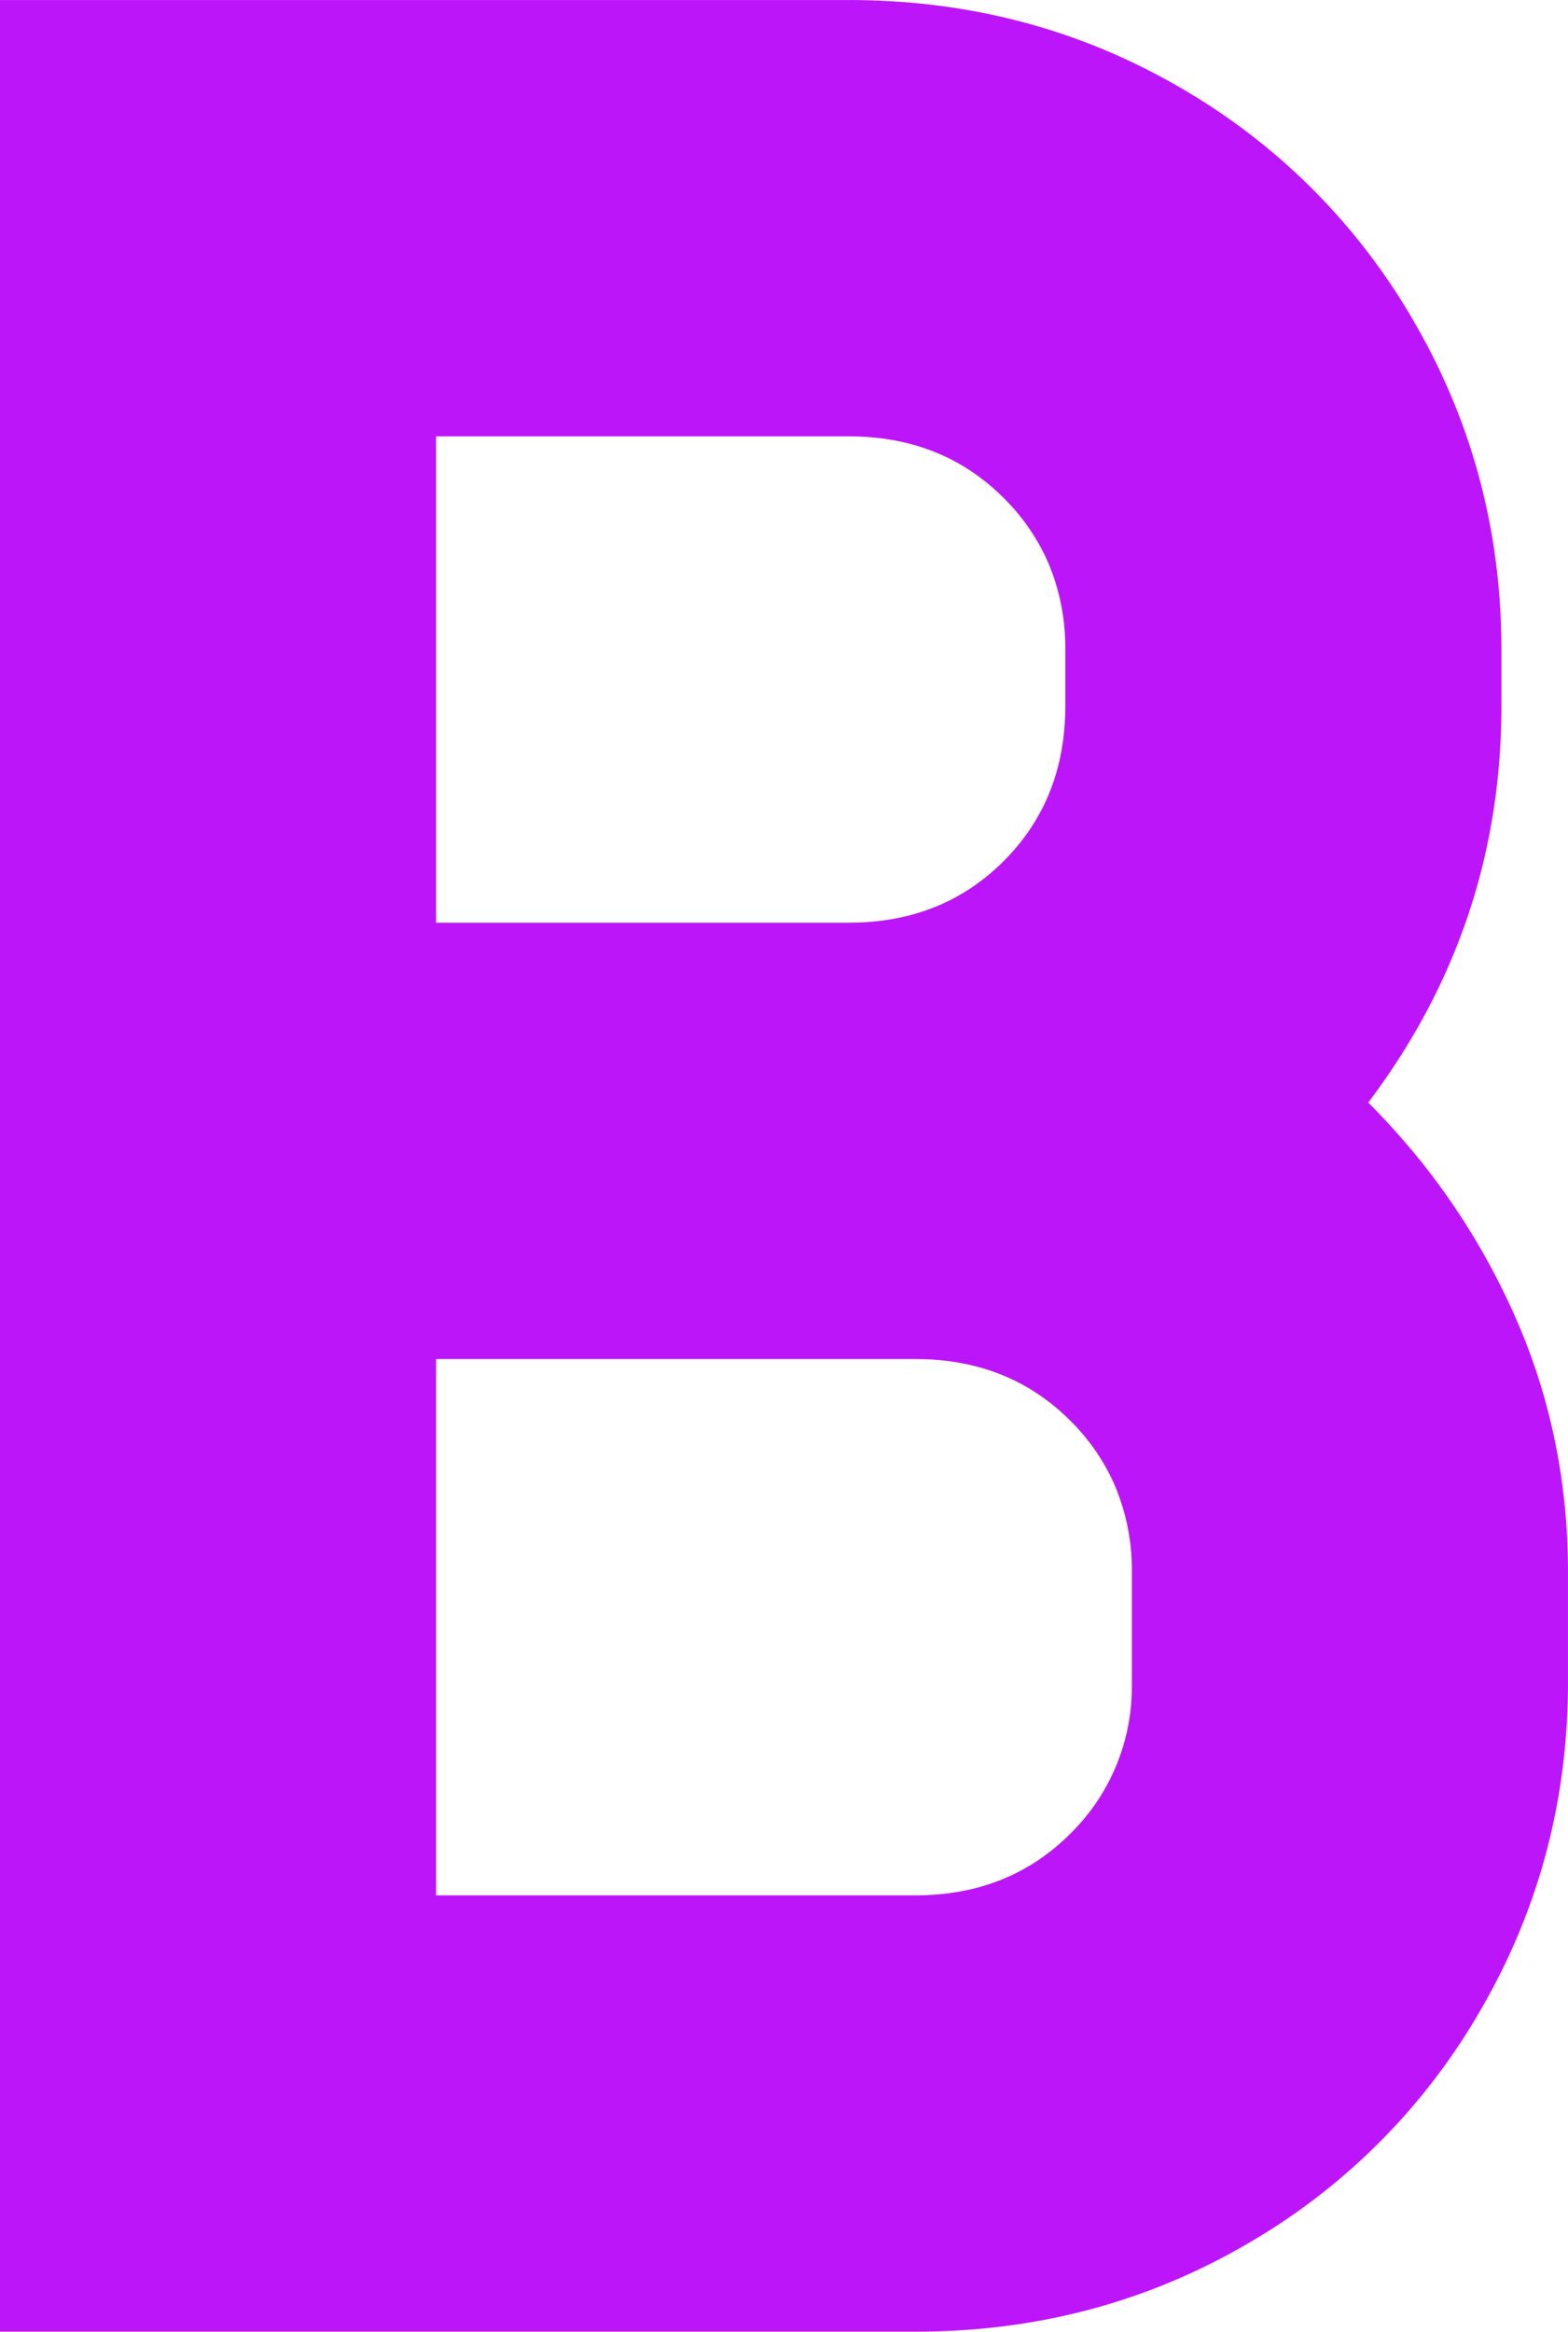 <svg width="105.64" height="157.004" viewBox="0 0 105.64 157.004" xmlns="http://www.w3.org/2000/svg"><path d="M 105.639 105.865 L 105.639 113.266 Q 105.639 125.154 99.807 135.246 A 42.831 42.831 0 0 1 83.883 151.171 Q 73.79 157.002 61.679 157.002 L 0 157.002 L 0 0.002 L 57.193 0.002 Q 69.304 0.002 79.397 5.833 A 42.831 42.831 0 0 1 95.322 21.758 Q 101.153 31.851 101.153 43.738 L 101.153 47.551 Q 101.153 62.354 92.182 74.241 Q 98.462 80.521 102.05 88.595 Q 105.639 96.669 105.639 105.865 Z M 29.381 127.621 L 61.679 127.621 Q 67.959 127.621 72.108 123.471 A 13.843 13.843 0 0 0 76.256 113.455 A 17.544 17.544 0 0 0 76.257 113.266 L 76.257 105.865 A 14.563 14.563 0 0 0 75.086 99.969 A 14.002 14.002 0 0 0 72.108 95.66 Q 67.959 91.511 61.679 91.511 L 29.381 91.511 L 29.381 127.621 Z M 29.381 62.129 L 57.193 62.129 Q 63.473 62.129 67.622 57.98 Q 71.772 53.831 71.772 47.551 L 71.772 43.738 A 14.563 14.563 0 0 0 70.6 37.842 A 14.002 14.002 0 0 0 67.622 33.533 Q 63.473 29.383 57.193 29.383 L 29.381 29.383 L 29.381 62.129 Z" fill="#bd15f9"/></svg>